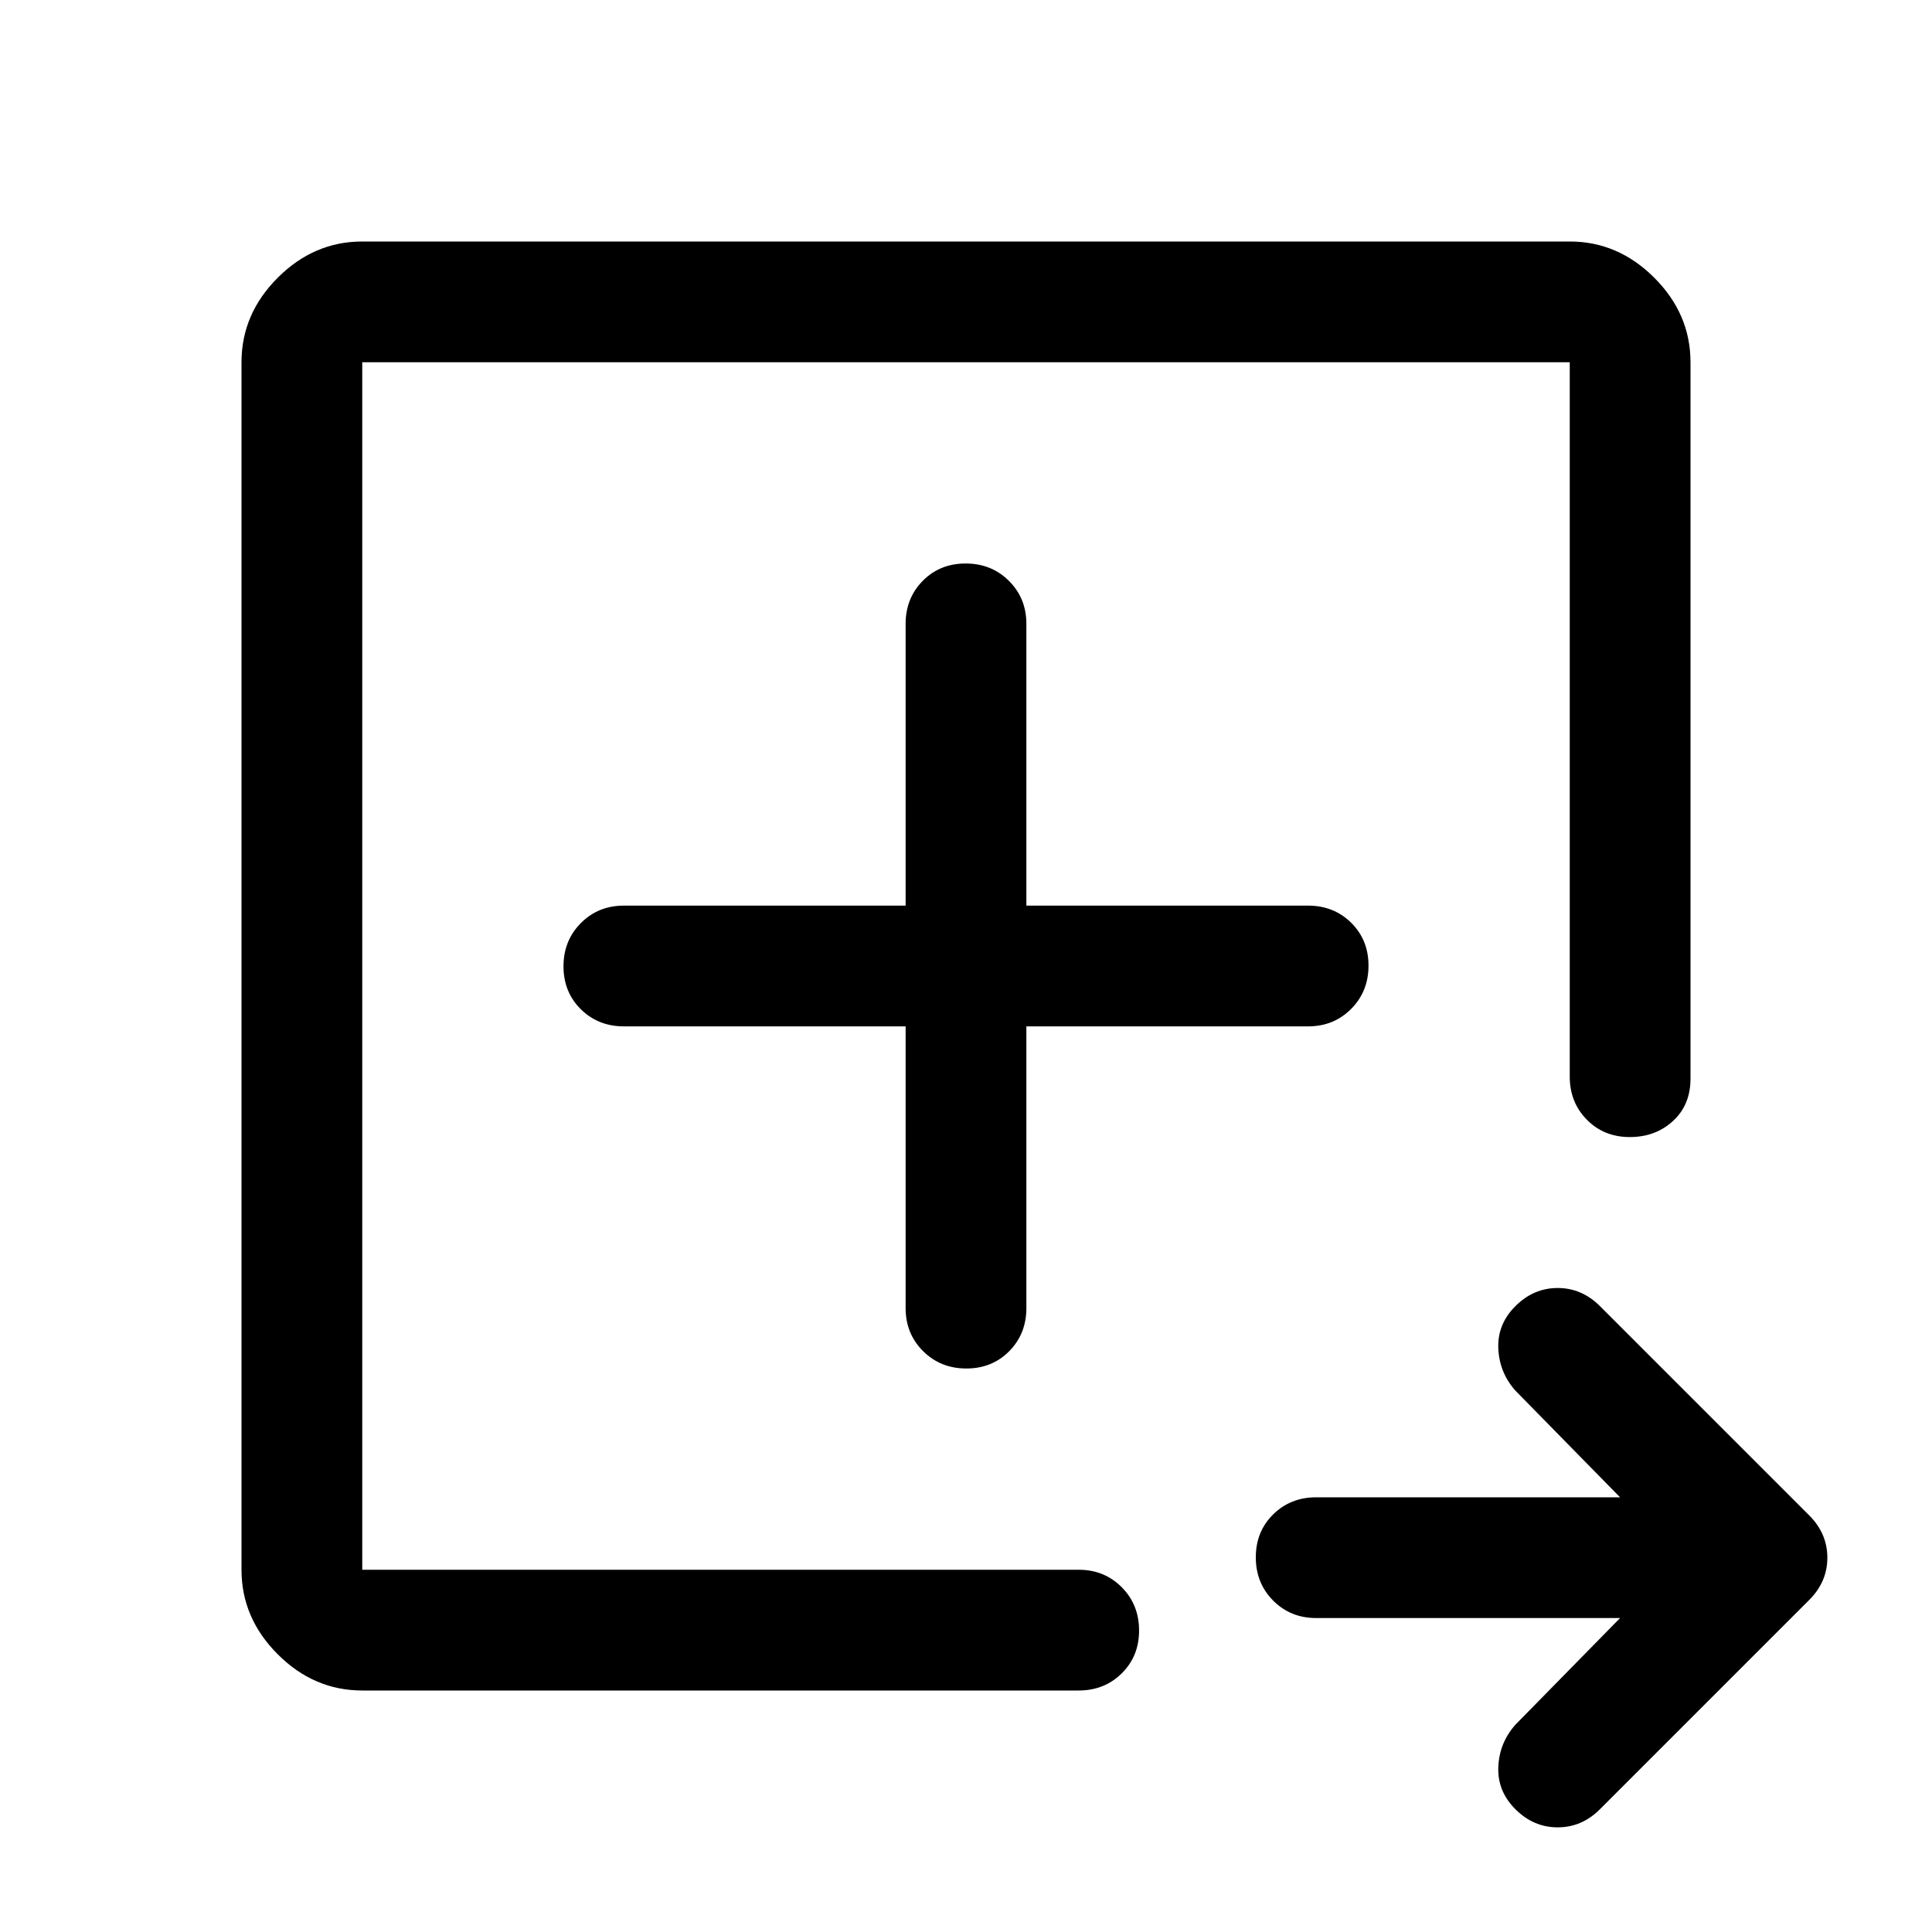 <svg xmlns="http://www.w3.org/2000/svg" width="48" height="48" viewBox="0 -960 960 960"><path d="M180-180v-600 600-7 7Zm0 60q-24 0-42-18t-18-42v-600q0-24 18-42t42-18h600q24 0 42 18t18 42v356q0 13-8.675 21-8.676 8-21.5 8-12.825 0-21.325-8.625T780-425v-355H180v600h356q12.75 0 21.375 8.675 8.625 8.676 8.625 21.5 0 12.825-8.625 21.325T536-120H180Zm625-36H654q-12.75 0-21.375-8.675-8.625-8.676-8.625-21.5 0-12.825 8.625-21.325T654-216h151l-52-53q-8-9-8.5-21t8.5-21q9-9 21-9t21 9l104 104q9 9 9 21t-9 21L795-61q-9 9-21 9t-21-9q-9-9-8.5-21t8.5-21l52-53ZM450-450v140q0 12.75 8.675 21.375 8.676 8.625 21.5 8.625 12.825 0 21.325-8.625T510-310v-140h140q12.75 0 21.375-8.675 8.625-8.676 8.625-21.5 0-12.825-8.625-21.325T650-510H510v-140q0-12.75-8.675-21.375-8.676-8.625-21.5-8.625-12.825 0-21.325 8.625T450-650v140H310q-12.75 0-21.375 8.675-8.625 8.676-8.625 21.5 0 12.825 8.625 21.325T310-450h140Z"/></svg>